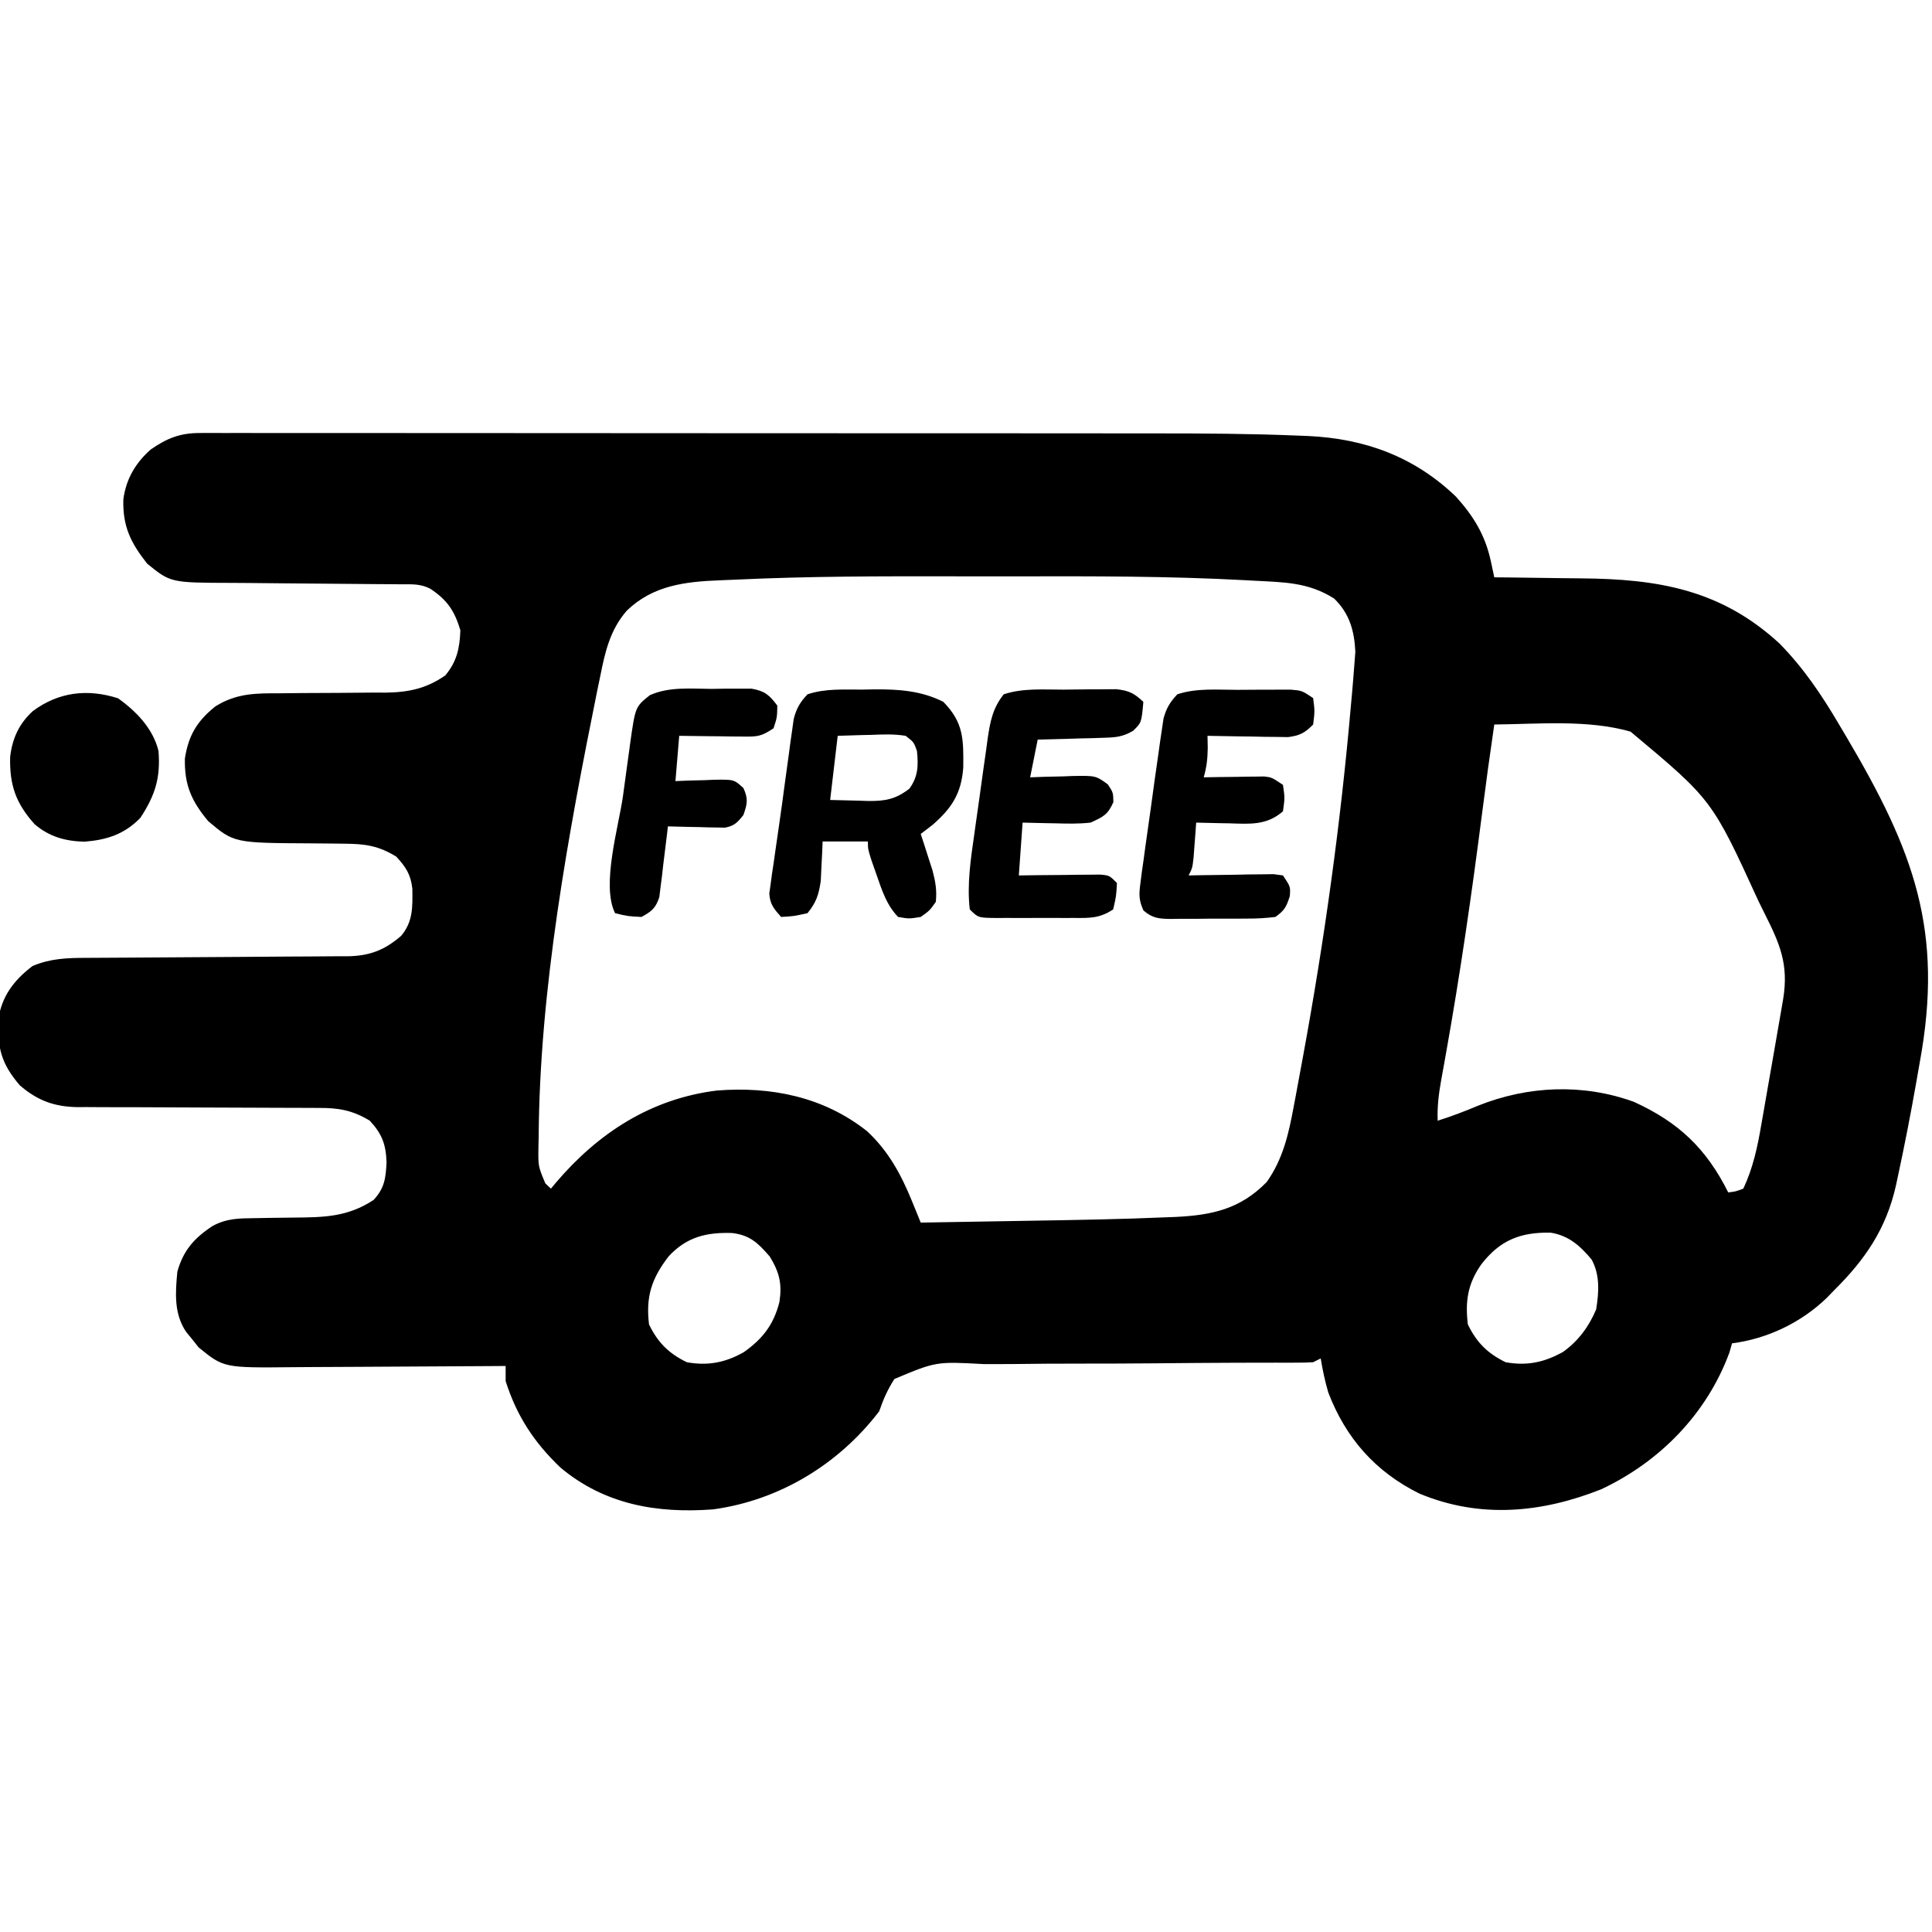 <svg xmlns="http://www.w3.org/2000/svg" fill="none" viewBox="0 0 512 512" height="512" width="512">
<g clip-path="url(#clip0_376_2)">
<path fill="black" d="M52.971 114.751C53.952 114.747 54.934 114.742 55.945 114.737C57.016 114.742 58.087 114.748 59.19 114.753C60.334 114.75 61.478 114.748 62.656 114.746C66.498 114.74 70.34 114.749 74.181 114.757C76.933 114.757 79.684 114.754 82.436 114.751C89.144 114.746 95.852 114.752 102.56 114.761C110.389 114.772 118.218 114.772 126.047 114.771C140.04 114.771 154.032 114.78 168.024 114.794C181.559 114.808 195.094 114.815 208.629 114.815C209.46 114.815 210.291 114.815 211.147 114.815C212.392 114.815 212.392 114.815 213.661 114.815C229.108 114.814 244.555 114.82 260.001 114.829C265.438 114.832 270.874 114.833 276.311 114.833C282.965 114.834 289.619 114.839 296.273 114.848C299.658 114.852 303.043 114.855 306.428 114.854C318.915 114.852 331.386 114.921 343.864 115.435C345.262 115.491 345.262 115.491 346.687 115.547C361.743 116.252 374.791 121.024 385.805 131.578C390.491 136.748 393.608 141.841 395.072 148.672C395.335 149.888 395.335 149.888 395.603 151.128C395.734 151.746 395.865 152.364 396 153C397.194 153.009 398.388 153.019 399.618 153.028C404.119 153.069 408.62 153.135 413.12 153.208C415.055 153.236 416.99 153.257 418.924 153.271C439.344 153.43 456.049 156.21 471.613 170.559C478.026 177.118 482.714 184.091 487.375 192C488.369 193.676 488.369 193.676 489.383 195.385C507.126 225.453 515.192 246.587 508.75 281.563C508.445 283.299 508.142 285.035 507.84 286.772C506.361 295.17 504.737 303.536 502.934 311.871C502.78 312.596 502.626 313.322 502.468 314.069C499.903 325.597 494.3 333.8 486 342C485.374 342.649 484.747 343.297 484.102 343.965C477.292 350.53 468.371 354.79 459 356C458.66 357.207 458.66 357.207 458.313 358.438C452.339 374.651 439.871 387.386 424.328 394.68C408.5 400.959 392.196 402.5 376.16 395.817C364.487 390.037 356.64 381.12 352 369C351.121 365.983 350.518 363.107 350 360C349.34 360.33 348.68 360.66 348 361C346.571 361.092 345.138 361.123 343.707 361.122C342.805 361.125 341.904 361.127 340.975 361.129C339.488 361.126 339.488 361.126 337.97 361.123C335.809 361.127 333.648 361.131 331.487 361.136C329.761 361.138 329.762 361.138 328.001 361.14C320.652 361.158 313.303 361.232 305.954 361.295C299.489 361.347 293.026 361.38 286.561 361.371C280.314 361.363 274.069 361.409 267.822 361.491C265.441 361.513 263.061 361.515 260.68 361.497C248.096 360.81 248.096 360.81 237.03 365.441C235.217 368.267 234.08 370.835 233 374C222.289 388.039 206.557 397.595 189 400C174.089 401.123 160.192 398.719 148.488 388.891C141.497 382.189 136.92 375.22 134 366C134 364.68 134 363.36 134 362C133.143 362.007 132.286 362.013 131.403 362.02C123.297 362.081 115.192 362.126 107.086 362.156C102.919 362.171 98.753 362.192 94.586 362.226C90.56 362.259 86.533 362.277 82.507 362.285C80.976 362.29 79.446 362.301 77.915 362.317C59.299 362.507 59.299 362.507 52.625 357.063C52.089 356.382 51.553 355.701 51 355C50.443 354.319 49.886 353.639 49.313 352.938C46.064 348.142 46.468 342.559 47 337C48.571 331.369 51.491 328.081 56.316 324.91C60.101 322.864 63.351 322.864 67.574 322.824C68.882 322.8 70.19 322.777 71.537 322.752C73.606 322.717 75.675 322.688 77.744 322.674C85.833 322.611 92.142 322.524 99 318C101.911 314.907 102.234 312.175 102.438 308.063C102.275 303.317 101.301 300.562 98 297C93.434 294.203 89.611 293.568 84.362 293.615C83.621 293.61 82.88 293.605 82.117 293.599C80.518 293.589 78.919 293.586 77.32 293.589C74.784 293.594 72.249 293.58 69.713 293.561C64.33 293.524 58.946 293.511 53.563 293.5C47.324 293.488 41.087 293.466 34.849 293.42C32.359 293.407 29.869 293.411 27.379 293.416C25.842 293.406 24.305 293.396 22.768 293.385C21.74 293.394 21.74 293.394 20.691 293.404C14.473 293.325 9.98 291.71 5.25 287.625C0.325 281.879 -0.655 277.812 -0.484 270.305C0.435 264.032 3.661 259.782 8.625 256C13.413 253.984 17.823 253.85 22.978 253.842C23.779 253.837 24.579 253.832 25.404 253.827C27.14 253.816 28.875 253.808 30.611 253.801C33.36 253.789 36.109 253.77 38.858 253.748C46.674 253.686 54.49 253.632 62.306 253.599C67.089 253.578 71.872 253.542 76.656 253.498C78.476 253.484 80.296 253.475 82.117 253.472C84.666 253.467 87.214 253.444 89.763 253.417C90.511 253.42 91.26 253.423 92.031 253.426C97.915 253.333 101.878 251.835 106.313 248C109.503 244.219 109.339 240.237 109.277 235.508C108.862 231.753 107.544 229.745 105 227C100.372 224.175 96.861 223.623 91.477 223.594C90.772 223.583 90.067 223.572 89.34 223.561C87.102 223.527 84.864 223.511 82.625 223.5C62.023 223.397 62.023 223.397 55.188 217.625C50.725 212.27 48.841 208.007 49 201C49.954 194.841 52.251 191.066 57.086 187.192C62.74 183.672 67.782 183.72 74.27 183.727C76.313 183.706 78.357 183.686 80.4 183.664C83.606 183.642 86.812 183.625 90.018 183.619C93.123 183.61 96.227 183.576 99.332 183.539C100.281 183.544 101.231 183.549 102.209 183.554C108.27 183.466 112.951 182.492 118 179C121.082 175.322 121.836 171.76 122 167C120.41 161.788 118.528 159.019 114 156C111.29 154.645 109.151 154.86 106.117 154.842C104.881 154.832 103.646 154.822 102.373 154.811C101.711 154.808 101.048 154.804 100.366 154.801C98.288 154.789 96.211 154.77 94.133 154.748C88.226 154.686 82.318 154.632 76.41 154.599C72.796 154.578 69.183 154.542 65.569 154.498C64.197 154.484 62.824 154.475 61.452 154.472C45.211 154.43 45.211 154.43 38.977 149.352C34.62 143.786 32.496 139.53 32.688 132.34C33.407 126.957 35.892 122.7 39.938 119.125C44.261 116.125 47.704 114.75 52.971 114.751ZM195.275 153.599C193.809 153.667 192.343 153.728 190.876 153.782C181.583 154.14 173.053 155.112 166.099 161.839C161.66 166.942 160.352 172.754 159.063 179.25C158.822 180.399 158.582 181.547 158.334 182.73C150.555 221.202 142.991 262.094 142.75 301.438C142.729 302.308 142.709 303.179 142.688 304.076C142.62 309.071 142.62 309.071 144.516 313.598C145.25 314.292 145.25 314.292 146 315C146.413 314.504 146.825 314.008 147.25 313.496C158.483 300.282 172.451 291.175 190 289C204.382 287.875 218.246 290.662 229.75 299.75C235.404 304.979 238.798 311.232 241.68 318.305C242.118 319.375 242.556 320.444 243.007 321.547C243.335 322.356 243.663 323.166 244 324C251.324 323.881 258.649 323.756 265.973 323.628C268.455 323.585 270.938 323.543 273.42 323.503C285.35 323.308 297.282 323.11 309.203 322.59C309.973 322.561 310.743 322.533 311.536 322.503C321.24 322.025 328.684 320.417 335.688 313.25C339.986 307.209 341.511 300.498 342.832 293.324C342.989 292.498 343.146 291.672 343.308 290.821C343.819 288.111 344.317 285.4 344.813 282.688C345.072 281.28 345.072 281.28 345.338 279.844C350.987 249.121 355.294 218.124 358 187C358.087 186.069 358.173 185.137 358.262 184.178C358.489 181.682 358.689 179.187 358.875 176.688C358.976 175.371 359.076 174.055 359.18 172.699C358.908 167.104 357.615 162.574 353.563 158.625C346.712 154.281 340.332 154.312 332.344 153.891C331.211 153.828 331.211 153.828 330.055 153.764C309.712 152.661 289.352 152.696 268.985 152.739C263.584 152.751 258.183 152.744 252.782 152.733C233.612 152.698 214.427 152.695 195.275 153.599ZM396 192C394.835 199.914 393.752 207.835 392.738 215.77C390.008 237.024 386.96 258.169 383.185 279.265C383.039 280.088 382.893 280.91 382.742 281.758C382.47 283.283 382.195 284.808 381.914 286.332C381.271 289.932 380.85 293.341 381 297C384.673 295.84 388.206 294.498 391.75 293C404.983 287.723 419.52 287.111 433 292C444.824 297.393 452.168 304.337 458 316C459.961 315.767 459.961 315.767 462 315C464.594 309.469 465.773 303.892 466.789 297.899C466.938 297.058 467.087 296.218 467.24 295.353C467.709 292.695 468.167 290.035 468.625 287.375C468.939 285.583 469.255 283.792 469.57 282C470.39 277.335 471.201 272.669 472 268C472.282 266.354 472.282 266.354 472.57 264.675C474.033 255.57 471.718 250.186 467.625 242.063C467.081 240.96 466.538 239.858 465.978 238.722C453.716 211.95 453.716 211.95 432.109 193.887C420.722 190.639 407.733 191.895 396 192ZM177.203 332.942C172.691 338.775 171.103 343.618 172 351C174.363 355.817 177.183 358.637 182 361C187.557 362.01 192.265 361.112 197.145 358.317C202.155 354.761 205.057 351.005 206.563 345C207.277 340.196 206.563 337.216 204 333C200.906 329.442 198.815 327.339 194.02 326.762C187.208 326.533 181.948 327.815 177.203 332.942ZM392.563 335.063C388.962 340.173 388.253 344.858 389 351C391.363 355.817 394.183 358.637 399 361C404.619 362.022 409.265 361.052 414.211 358.274C418.244 355.403 421.089 351.561 423 347C423.726 342.445 424.056 337.933 421.797 333.797C418.762 330.148 415.737 327.443 410.922 326.664C402.918 326.52 397.52 328.654 392.563 335.063Z"></path>
<path fill="black" d="M228.625 182.75C229.681 182.73 230.736 182.709 231.824 182.688C238.273 182.656 244.157 183.05 250 186C255.404 191.539 255.35 195.928 255.273 203.446C254.751 210.243 252.304 214.072 247.25 218.5C246.177 219.347 245.098 220.186 244 221C244.289 221.881 244.577 222.761 244.875 223.668C245.246 224.83 245.618 225.991 246 227.188C246.371 228.336 246.743 229.485 247.125 230.668C247.914 233.675 248.314 235.925 248 239C246.375 241.313 246.375 241.313 244 243C240.938 243.5 240.938 243.5 238 243C234.934 239.792 233.751 236.013 232.312 231.875C231.876 230.635 231.439 229.395 230.988 228.117C230 225 230 225 230 223C226.04 223 222.08 223 218 223C217.963 223.953 217.925 224.905 217.887 225.887C217.821 227.141 217.755 228.395 217.688 229.688C217.629 230.929 217.571 232.17 217.512 233.449C216.983 237.118 216.316 239.127 214 242C210.312 242.813 210.312 242.813 207 243C205.123 240.884 204.037 239.644 203.871 236.771C203.987 235.959 204.103 235.146 204.223 234.309C204.347 233.377 204.471 232.444 204.6 231.484C204.829 229.976 204.829 229.976 205.062 228.438C205.209 227.395 205.355 226.353 205.506 225.279C205.823 223.035 206.149 220.793 206.481 218.552C207.016 214.889 207.509 211.221 207.996 207.551C208.329 205.117 208.664 202.684 209 200.25C209.23 198.511 209.23 198.511 209.465 196.736C209.621 195.653 209.777 194.57 209.938 193.453C210.07 192.496 210.203 191.538 210.34 190.552C211.077 187.703 211.989 186.136 214 184C218.774 182.409 223.625 182.774 228.625 182.75ZM222 195C221.34 200.61 220.68 206.22 220 212C222.537 212.062 225.074 212.124 227.688 212.188C228.872 212.229 228.872 212.229 230.081 212.27C234.615 212.324 237.408 211.789 241 209C243.323 205.793 243.404 202.883 243 199C242.167 196.67 242.167 196.67 240 195C236.928 194.494 233.916 194.625 230.812 194.75C229.545 194.777 229.545 194.777 228.252 194.805C226.167 194.852 224.084 194.924 222 195Z"></path>
<path fill="black" d="M327.879 182.815C329.992 182.813 332.105 182.794 334.219 182.776C335.563 182.773 336.906 182.771 338.25 182.77C339.472 182.766 340.694 182.761 341.953 182.757C345 183 345 183 348 185C348.438 188.438 348.438 188.438 348 192C345.808 194.23 344.458 194.941 341.343 195.341C340.358 195.325 339.374 195.309 338.359 195.293C336.755 195.279 336.755 195.279 335.117 195.264C334.006 195.239 332.895 195.214 331.75 195.188C330.06 195.167 330.06 195.167 328.336 195.147C325.557 195.111 322.779 195.062 320 195C320.021 196.073 320.041 197.145 320.063 198.25C320.013 201.198 319.777 203.234 319 206C320.265 205.977 321.529 205.954 322.832 205.93C324.492 205.911 326.152 205.893 327.813 205.875C329.063 205.85 329.063 205.85 330.338 205.824C331.14 205.818 331.943 205.811 332.77 205.805C333.508 205.794 334.246 205.784 335.007 205.773C337 206 337 206 340 208C340.5 211.438 340.5 211.438 340 215C335.666 218.804 331.125 218.355 325.688 218.188C324.434 218.167 324.434 218.167 323.154 218.147C321.103 218.111 319.051 218.058 317 218C316.94 218.843 316.879 219.686 316.817 220.555C316.733 221.651 316.649 222.746 316.563 223.875C316.481 224.966 316.4 226.056 316.317 227.18C316 230 316 230 315 232C315.747 231.984 316.494 231.969 317.263 231.953C320.634 231.89 324.004 231.851 327.375 231.813C328.551 231.787 329.726 231.762 330.938 231.736C332.62 231.722 332.62 231.722 334.336 231.707C335.373 231.691 336.41 231.676 337.478 231.66C338.726 231.828 338.726 231.828 340 232C342 235 342 235 341.813 237.5C340.888 240.344 340.419 241.266 338 243C335.449 243.31 333.146 243.444 330.594 243.434C329.873 243.439 329.152 243.444 328.409 243.45C326.886 243.456 325.362 243.455 323.839 243.446C321.508 243.438 319.179 243.466 316.848 243.498C315.367 243.5 313.887 243.499 312.406 243.496C311.361 243.513 311.361 243.513 310.294 243.53C307.169 243.485 305.421 243.366 303.023 241.278C301.787 238.525 301.821 237.036 302.223 234.055C302.347 233.072 302.472 232.089 302.6 231.077C302.752 230.02 302.905 228.964 303.063 227.875C303.209 226.783 303.355 225.691 303.506 224.566C303.986 221.041 304.493 217.521 305 214C305.332 211.569 305.664 209.138 305.996 206.707C306.329 204.367 306.663 202.027 307 199.688C307.23 198.025 307.23 198.025 307.465 196.33C307.621 195.297 307.777 194.264 307.938 193.199C308.07 192.29 308.203 191.381 308.34 190.444C309.09 187.668 310.044 186.097 312 184C317.101 182.3 322.54 182.814 327.879 182.815Z"></path>
<path fill="black" d="M281.824 182.76C283.927 182.75 286.028 182.719 288.131 182.688C289.471 182.681 290.812 182.676 292.152 182.672C293.369 182.663 294.586 182.653 295.84 182.644C299.211 183.024 300.564 183.708 303 186C302.511 191.501 302.511 191.501 300.292 193.667C297.543 195.266 295.745 195.424 292.578 195.512C291.553 195.547 290.529 195.583 289.473 195.619C287.877 195.653 287.877 195.653 286.25 195.688C284.632 195.739 284.632 195.739 282.981 195.791C280.321 195.873 277.66 195.938 275 196C274.34 199.3 273.68 202.6 273 206C274.253 205.954 275.506 205.907 276.797 205.859C278.448 205.822 280.099 205.785 281.75 205.75C282.988 205.7 282.988 205.7 284.25 205.648C290.375 205.55 290.375 205.55 293.574 207.855C295 210 295 210 295.063 212.562C293.605 215.907 292.33 216.499 289 218C285.885 218.354 282.818 218.284 279.688 218.188C278.434 218.167 278.434 218.167 277.154 218.146C275.103 218.111 273.051 218.058 271 218C270.67 222.62 270.34 227.24 270 232C271.709 231.977 273.419 231.954 275.18 231.93C277.412 231.911 279.643 231.893 281.875 231.875C283.003 231.858 284.131 231.841 285.293 231.824C286.369 231.818 287.446 231.811 288.555 231.805C289.55 231.794 290.545 231.784 291.57 231.773C294 232 294 232 296 234C295.813 237.5 295.813 237.5 295 241C291.385 243.41 288.735 243.29 284.559 243.266C283.473 243.268 283.473 243.268 282.366 243.271C280.839 243.273 279.312 243.269 277.784 243.261C275.443 243.25 273.102 243.261 270.76 243.273C269.276 243.272 267.792 243.27 266.309 243.266C265.607 243.27 264.904 243.274 264.181 243.278C259.23 243.23 259.23 243.23 257 241C256.225 234.379 257.269 227.569 258.207 221.012C258.333 220.105 258.459 219.199 258.589 218.266C258.855 216.369 259.125 214.472 259.399 212.576C259.814 209.679 260.209 206.78 260.604 203.881C260.866 202.028 261.13 200.176 261.395 198.324C261.51 197.463 261.626 196.601 261.745 195.714C262.411 191.226 263.082 187.64 266 184C271.088 182.304 276.499 182.775 281.824 182.76Z"></path>
<path fill="black" d="M188.563 182.562C190.41 182.532 190.41 182.532 192.295 182.502C194.069 182.503 194.069 182.503 195.879 182.504C197.497 182.501 197.497 182.501 199.147 182.498C202.671 183.118 203.881 184.157 206 187C205.938 190.125 205.938 190.125 205 193C201.697 195.202 200.725 195.24 196.895 195.195C195.912 195.189 194.929 195.182 193.916 195.176C192.38 195.151 192.38 195.151 190.813 195.125C189.777 195.116 188.741 195.107 187.674 195.098C185.116 195.074 182.558 195.038 180 195C179.67 198.96 179.34 202.92 179 207C180.12 206.954 181.24 206.907 182.395 206.859C183.867 206.822 185.34 206.785 186.813 206.75C187.551 206.716 188.289 206.683 189.049 206.648C194.51 206.55 194.51 206.55 197.02 208.855C198.323 211.705 198.05 213.076 197 216C195.44 217.955 194.592 218.894 192.099 219.34C191.402 219.325 190.706 219.309 189.988 219.293C189.231 219.283 188.474 219.274 187.693 219.264C186.908 219.238 186.122 219.213 185.313 219.187C184.117 219.167 184.117 219.167 182.897 219.146C180.931 219.111 178.965 219.057 177 219C176.93 219.62 176.86 220.241 176.788 220.88C176.461 223.693 176.106 226.503 175.75 229.312C175.64 230.289 175.531 231.265 175.418 232.271C175.296 233.209 175.173 234.147 175.047 235.113C174.942 235.977 174.837 236.841 174.73 237.732C173.786 240.665 172.679 241.536 170 243C166.313 242.812 166.313 242.812 163 242C159.293 234.587 163.961 219.076 165.102 210.913C165.441 208.477 165.769 206.039 166.096 203.601C166.312 202.036 166.529 200.471 166.746 198.906C166.842 198.185 166.938 197.464 167.037 196.722C168.381 187.294 168.381 187.294 172.234 184.215C177.432 181.932 182.973 182.53 188.563 182.562Z"></path>
<path fill="black" d="M31.312 185.063C36.142 188.544 40.557 193.083 42 199C42.571 206.079 41.153 210.733 37.188 216.75C32.963 221.095 28.282 222.597 22.367 223.055C17.353 222.939 13.001 221.736 9.172 218.414C4.177 212.862 2.503 208.016 2.691 200.563C3.284 195.64 5.039 191.792 8.719 188.43C15.533 183.377 23.199 182.46 31.312 185.063Z"></path>
</g>
<defs>
<clipPath id="clip0_376_2">
<rect fill="white" height="512" width="512"></rect>
</clipPath>
</defs>
</svg>
